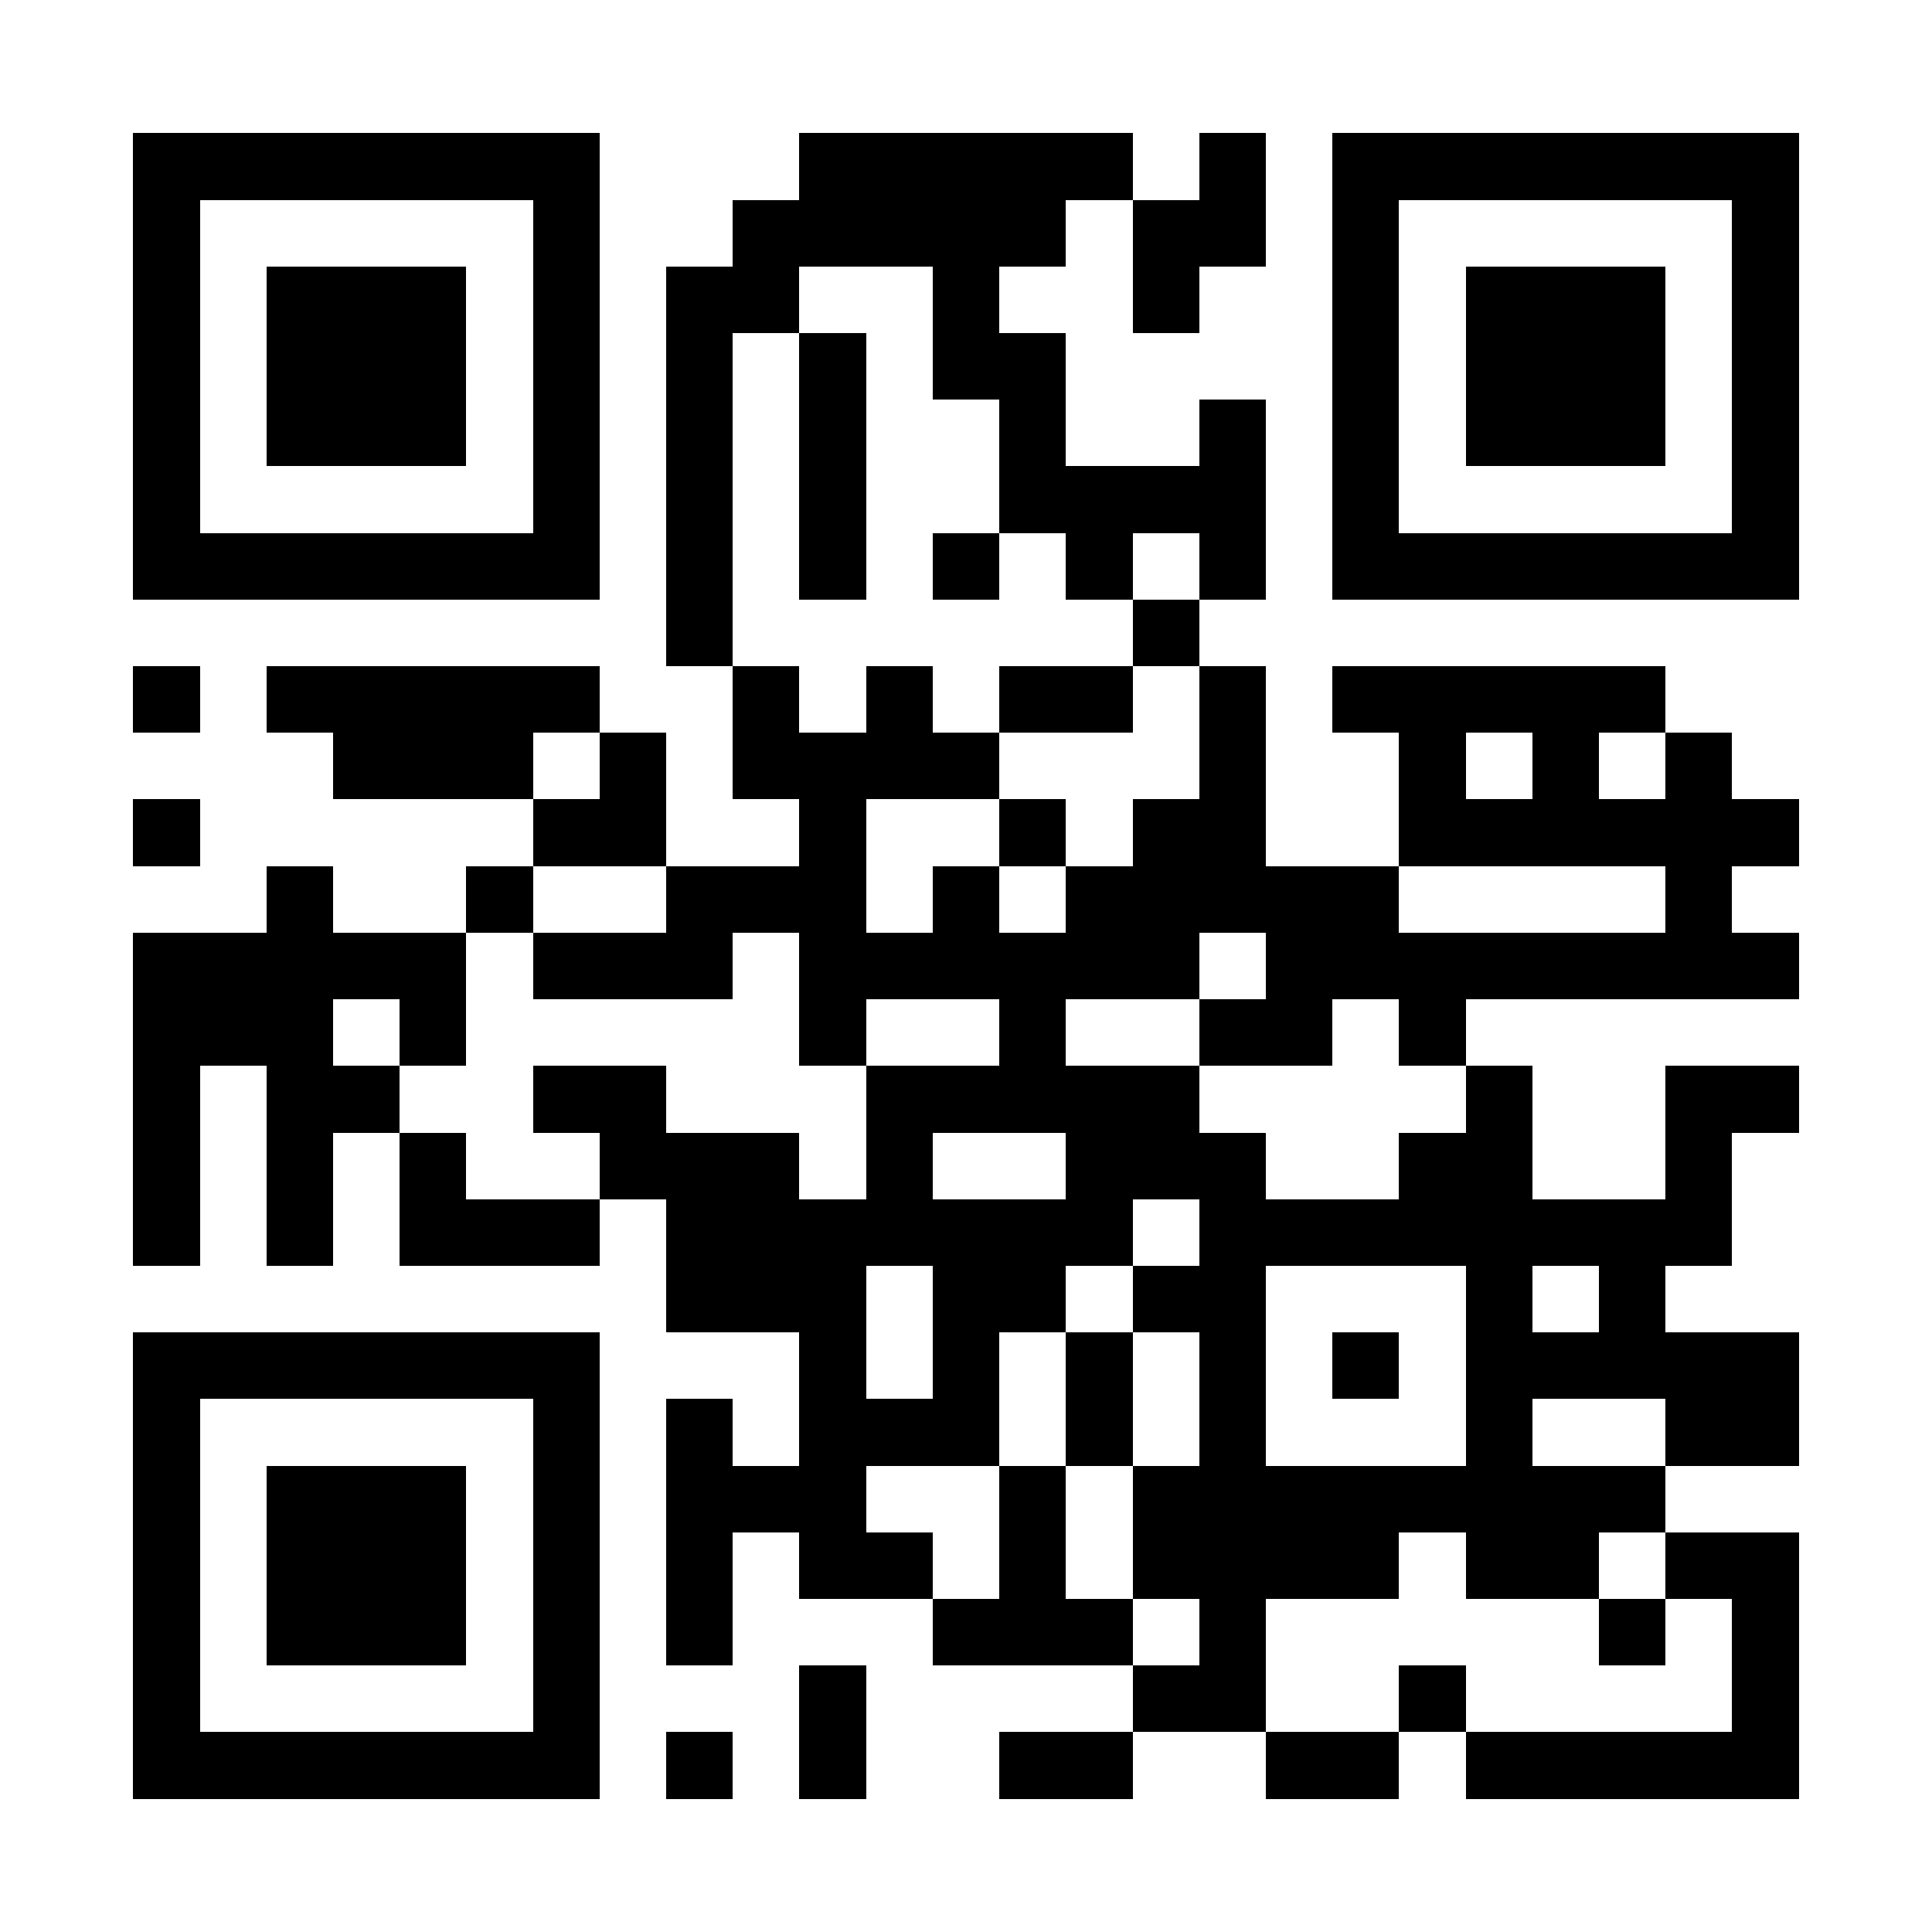 <?xml version="1.0" encoding="UTF-8"?>
<!DOCTYPE svg PUBLIC '-//W3C//DTD SVG 1.0//EN'
          'http://www.w3.org/TR/2001/REC-SVG-20010904/DTD/svg10.dtd'>
<svg fill="#fff" height="29" shape-rendering="crispEdges" style="fill: #fff;" viewBox="0 0 29 29" width="29" xmlns="http://www.w3.org/2000/svg" xmlns:xlink="http://www.w3.org/1999/xlink"
><path d="M0 0h29v29H0z"
  /><path d="M2 2.5h7m3 0h5m1 0h1m1 0h7M2 3.5h1m5 0h1m2 0h5m1 0h2m1 0h1m5 0h1M2 4.5h1m1 0h3m1 0h1m1 0h2m2 0h1m2 0h1m2 0h1m1 0h3m1 0h1M2 5.5h1m1 0h3m1 0h1m1 0h1m1 0h1m1 0h2m4 0h1m1 0h3m1 0h1M2 6.5h1m1 0h3m1 0h1m1 0h1m1 0h1m2 0h1m2 0h1m1 0h1m1 0h3m1 0h1M2 7.5h1m5 0h1m1 0h1m1 0h1m2 0h4m1 0h1m5 0h1M2 8.5h7m1 0h1m1 0h1m1 0h1m1 0h1m1 0h1m1 0h7M10 9.5h1m6 0h1M2 10.5h1m1 0h5m2 0h1m1 0h1m1 0h2m1 0h1m1 0h5M5 11.5h3m1 0h1m1 0h4m3 0h1m2 0h1m1 0h1m1 0h1M2 12.5h1m5 0h2m2 0h1m2 0h1m1 0h2m2 0h6M4 13.5h1m2 0h1m2 0h3m1 0h1m1 0h5m4 0h1M2 14.5h5m1 0h3m1 0h6m1 0h8M2 15.5h3m1 0h1m5 0h1m2 0h1m2 0h2m1 0h1M2 16.5h1m1 0h2m2 0h2m3 0h5m4 0h1m2 0h2M2 17.5h1m1 0h1m1 0h1m2 0h3m1 0h1m2 0h3m2 0h2m2 0h1M2 18.5h1m1 0h1m1 0h3m1 0h7m1 0h8M10 19.5h3m1 0h2m1 0h2m3 0h1m1 0h1M2 20.5h7m3 0h1m1 0h1m1 0h1m1 0h1m1 0h1m1 0h5M2 21.5h1m5 0h1m1 0h1m1 0h3m1 0h1m1 0h1m3 0h1m2 0h2M2 22.5h1m1 0h3m1 0h1m1 0h3m2 0h1m1 0h8M2 23.5h1m1 0h3m1 0h1m1 0h1m1 0h2m1 0h1m1 0h4m1 0h2m1 0h2M2 24.5h1m1 0h3m1 0h1m1 0h1m3 0h3m1 0h1m5 0h1m1 0h1M2 25.5h1m5 0h1m3 0h1m4 0h2m2 0h1m4 0h1M2 26.5h7m1 0h1m1 0h1m2 0h2m2 0h2m1 0h5" stroke="#000"
/></svg
>
